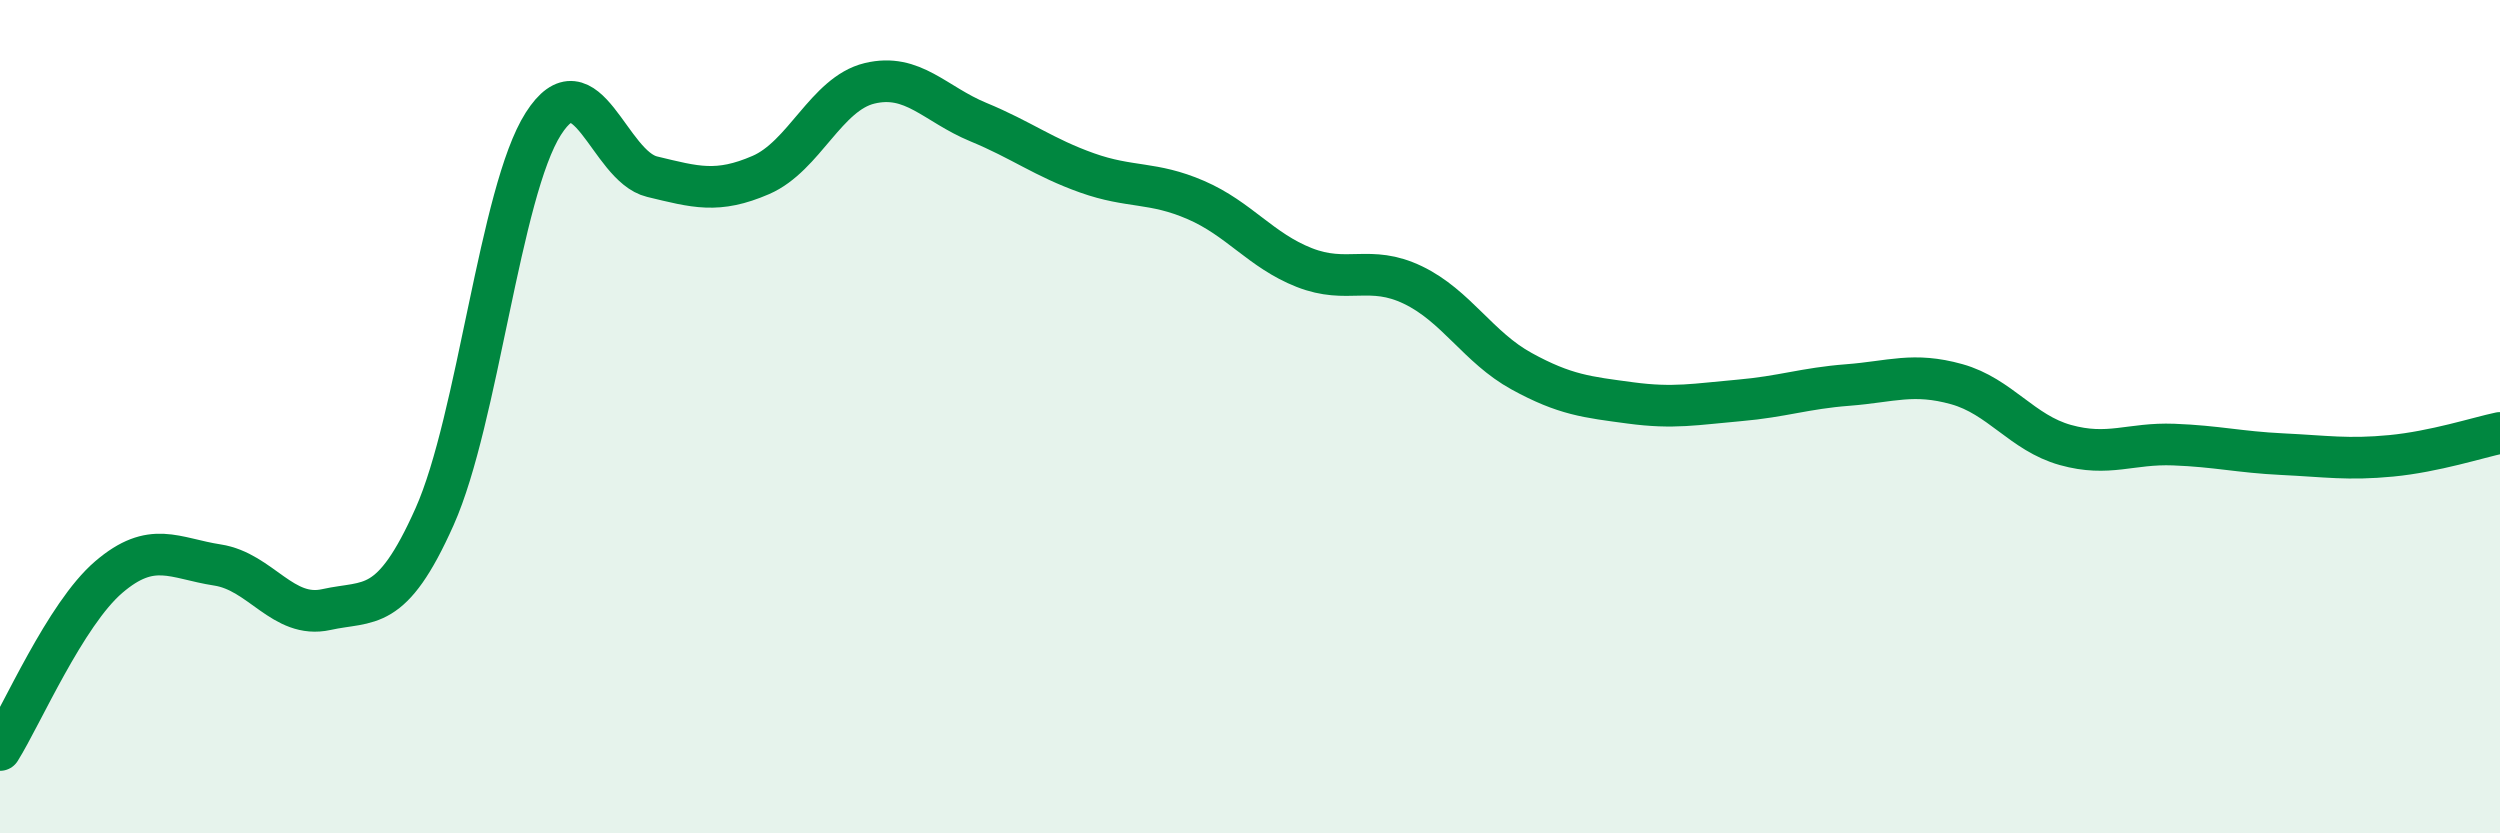 
    <svg width="60" height="20" viewBox="0 0 60 20" xmlns="http://www.w3.org/2000/svg">
      <path
        d="M 0,18 C 0.52,17.17 1.57,14.74 2.61,13.85 C 3.65,12.96 4.18,13.4 5.22,13.56 C 6.26,13.72 6.79,14.86 7.83,14.63 C 8.87,14.4 9.39,14.73 10.43,12.4 C 11.47,10.07 12,4.6 13.04,2.97 C 14.08,1.34 14.61,3.99 15.65,4.24 C 16.69,4.49 17.22,4.65 18.26,4.2 C 19.3,3.75 19.83,2.25 20.87,2 C 21.91,1.75 22.44,2.5 23.48,2.93 C 24.52,3.36 25.05,3.78 26.09,4.15 C 27.13,4.52 27.66,4.35 28.7,4.8 C 29.74,5.25 30.26,6.01 31.3,6.42 C 32.34,6.83 32.87,6.34 33.91,6.84 C 34.95,7.34 35.48,8.34 36.52,8.91 C 37.56,9.48 38.09,9.53 39.13,9.67 C 40.17,9.81 40.7,9.7 41.74,9.61 C 42.78,9.52 43.31,9.32 44.35,9.24 C 45.39,9.16 45.92,8.93 46.96,9.22 C 48,9.51 48.53,10.39 49.57,10.68 C 50.61,10.97 51.13,10.63 52.17,10.67 C 53.21,10.71 53.74,10.85 54.78,10.9 C 55.82,10.95 56.35,11.04 57.39,10.94 C 58.43,10.84 59.48,10.5 60,10.39L60 20L0 20Z"
        fill="#008740"
        opacity="0.1"
        stroke-linecap="round"
        stroke-linejoin="round"
      />
      <path
        d="M 0,18 C 0.52,17.17 1.57,14.74 2.61,13.85 C 3.65,12.96 4.18,13.4 5.22,13.56 C 6.26,13.72 6.79,14.86 7.83,14.63 C 8.87,14.4 9.39,14.73 10.43,12.4 C 11.47,10.07 12,4.6 13.04,2.97 C 14.08,1.34 14.61,3.99 15.65,4.24 C 16.69,4.49 17.22,4.65 18.26,4.2 C 19.3,3.75 19.83,2.25 20.87,2 C 21.91,1.75 22.44,2.5 23.48,2.93 C 24.52,3.36 25.05,3.78 26.09,4.15 C 27.13,4.52 27.66,4.35 28.7,4.8 C 29.74,5.25 30.26,6.01 31.3,6.42 C 32.34,6.83 32.87,6.34 33.91,6.84 C 34.95,7.34 35.48,8.34 36.52,8.91 C 37.56,9.48 38.09,9.53 39.13,9.67 C 40.17,9.81 40.7,9.7 41.74,9.61 C 42.78,9.52 43.31,9.32 44.35,9.24 C 45.39,9.16 45.92,8.93 46.96,9.22 C 48,9.51 48.53,10.39 49.57,10.68 C 50.61,10.97 51.13,10.63 52.17,10.67 C 53.21,10.71 53.74,10.85 54.78,10.9 C 55.82,10.95 56.35,11.04 57.39,10.94 C 58.43,10.84 59.48,10.5 60,10.39"
        stroke="#008740"
        stroke-width="1"
        fill="none"
        stroke-linecap="round"
        stroke-linejoin="round"
      />
    </svg>
  